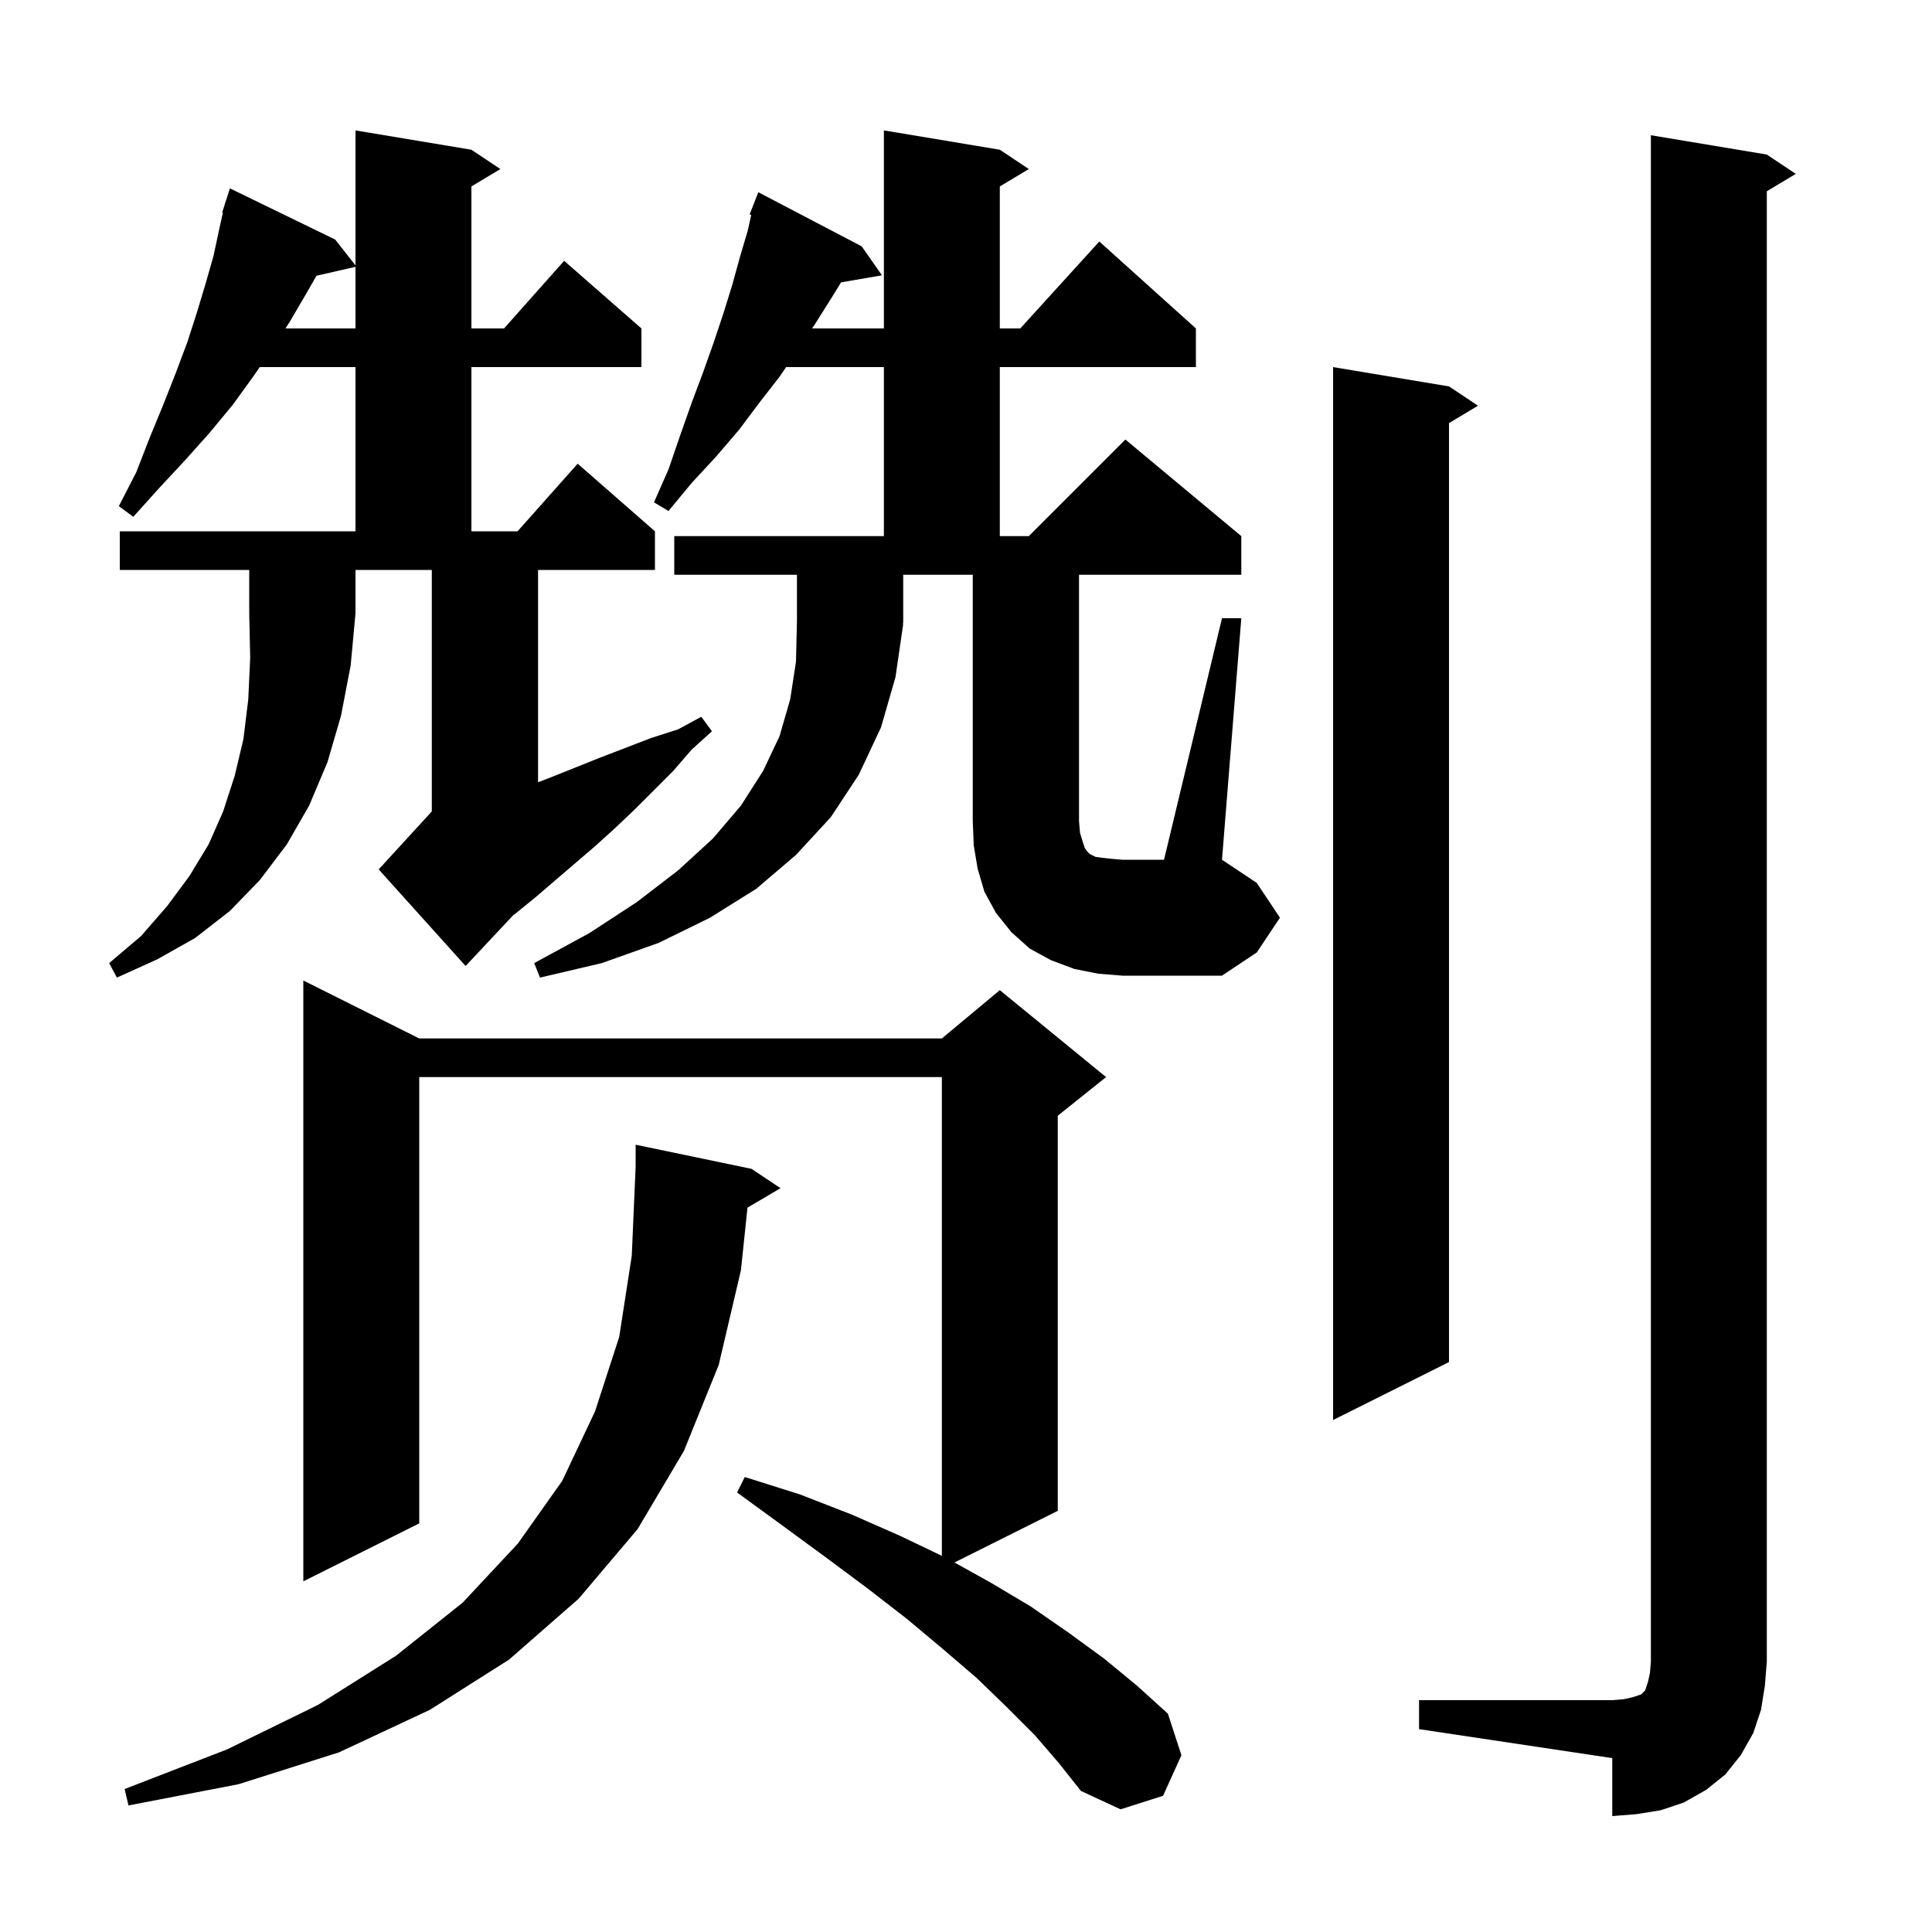 <svg xmlns="http://www.w3.org/2000/svg" xmlns:xlink="http://www.w3.org/1999/xlink" version="1.1" baseProfile="full" viewBox="0 0 200 200" width="200" height="200"><g fill="currentColor"><path d="M 146.9 176.0 L 166.9 176.0 L 168.1 175.9 L 169.0 175.7 L 169.9 175.4 L 170.3 175.0 L 170.6 174.1 L 170.8 173.2 L 170.9 172.0 L 170.9 14.0 L 182.9 16.0 L 185.9 18.0 L 182.9 19.8 L 182.9 172.0 L 182.7 174.5 L 182.3 177.0 L 181.5 179.4 L 180.2 181.7 L 178.6 183.7 L 176.6 185.3 L 174.3 186.6 L 171.9 187.4 L 169.4 187.8 L 166.9 188.0 L 166.9 182.0 L 146.9 179.0 Z M 107.1 179.6 L 104.2 176.7 L 101.1 173.7 L 97.6 170.7 L 93.9 167.6 L 89.9 164.5 L 85.6 161.3 L 81.1 158.0 L 76.3 154.5 L 77.1 152.9 L 82.8 154.7 L 88.2 156.8 L 93.2 159.0 L 97.5 161.06 L 97.5 111.5 L 43.4 111.5 L 43.4 157.7 L 31.4 163.7 L 31.4 101.5 L 43.4 107.5 L 97.5 107.5 L 103.5 102.5 L 114.5 111.5 L 109.5 115.5 L 109.5 156.4 L 98.805 161.747 L 102.5 163.8 L 106.7 166.3 L 110.6 169.0 L 114.3 171.7 L 117.7 174.5 L 120.9 177.4 L 122.3 181.7 L 120.4 185.9 L 116.0 187.3 L 111.9 185.4 L 109.6 182.5 Z M 77.8 121.0 L 80.8 123.0 L 77.38 125.012 L 76.7 131.5 L 74.4 141.3 L 70.8 150.2 L 66.0 158.3 L 59.9 165.5 L 52.7 171.8 L 44.5 177.0 L 35.1 181.4 L 24.7 184.7 L 13.3 186.9 L 12.9 185.2 L 23.5 181.1 L 32.9 176.5 L 41.0 171.4 L 47.9 165.9 L 53.6 159.8 L 58.2 153.3 L 61.6 146.1 L 64.1 138.4 L 65.4 130.0 L 65.8 120.8 L 65.8 118.5 Z M 150.0 40.0 L 153.0 42.0 L 150.0 43.8 L 150.0 141.0 L 138.0 147.0 L 138.0 38.0 Z M 12.4 59.0 L 12.4 55.0 L 36.8 55.0 L 36.8 38.0 L 26.89 38.0 L 26.2 39.0 L 24.1 41.9 L 21.7 44.8 L 19.2 47.6 L 16.5 50.5 L 13.8 53.5 L 12.3 52.4 L 14.1 48.9 L 15.5 45.3 L 16.9 41.9 L 18.2 38.6 L 19.4 35.4 L 20.4 32.3 L 21.3 29.3 L 22.1 26.5 L 22.7 23.7 L 23.074 22.018 L 23.0 22.0 L 23.255 21.205 L 23.3 21.0 L 23.318 21.006 L 23.8 19.5 L 34.7 24.8 L 36.8 27.473 L 36.8 13.5 L 48.8 15.5 L 51.8 17.5 L 48.8 19.3 L 48.8 34.0 L 52.178 34.0 L 58.4 27.0 L 66.4 34.0 L 66.4 38.0 L 48.8 38.0 L 48.8 55.0 L 53.578 55.0 L 59.8 48.0 L 67.8 55.0 L 67.8 59.0 L 55.7 59.0 L 55.7 80.977 L 57.2 80.4 L 62.2 78.4 L 67.4 76.4 L 70.2 75.5 L 72.6 74.2 L 73.7 75.7 L 71.6 77.6 L 69.7 79.8 L 65.7 83.8 L 63.7 85.7 L 61.6 87.6 L 55.3 93.0 L 53.2 94.7 L 53.188 94.679 L 48.2 100.0 L 39.2 90.0 L 44.7 84.0 L 44.7 59.0 L 36.8 59.0 L 36.8 63.5 L 36.3 68.9 L 35.3 74.1 L 33.9 78.9 L 32.0 83.4 L 29.7 87.4 L 26.9 91.1 L 23.8 94.3 L 20.2 97.1 L 16.3 99.3 L 12.1 101.2 L 11.3 99.7 L 14.6 96.9 L 17.3 93.8 L 19.6 90.7 L 21.6 87.4 L 23.1 84.0 L 24.3 80.3 L 25.2 76.5 L 25.7 72.4 L 25.9 68.1 L 25.8 63.5 L 25.8 59.0 Z M 126.5 64.0 L 128.5 64.0 L 126.5 89.0 L 130.1 91.4 L 132.5 95.0 L 130.1 98.6 L 126.5 101.0 L 116.2 101.0 L 113.7 100.8 L 111.2 100.3 L 108.8 99.4 L 106.6 98.2 L 104.7 96.5 L 103.1 94.5 L 101.9 92.3 L 101.2 89.9 L 100.8 87.5 L 100.7 85.0 L 100.7 59.5 L 93.5 59.5 L 93.5 64.5 L 93.435 64.598 L 93.5 64.6 L 92.7 70.1 L 91.2 75.3 L 88.9 80.2 L 86.0 84.6 L 82.4 88.5 L 78.3 92.0 L 73.5 95.0 L 68.2 97.6 L 62.3 99.7 L 55.9 101.2 L 55.3 99.7 L 61.0 96.6 L 65.9 93.4 L 70.2 90.1 L 73.8 86.8 L 76.7 83.4 L 79.0 79.8 L 80.7 76.2 L 81.8 72.4 L 82.4 68.5 L 82.5 64.3 L 82.5 59.5 L 69.8 59.5 L 69.8 55.5 L 91.5 55.5 L 91.5 38.0 L 81.379 38.0 L 80.7 39.0 L 78.6 41.7 L 76.5 44.5 L 74.1 47.3 L 71.6 50.0 L 69.2 52.9 L 67.7 52.0 L 69.2 48.6 L 70.4 45.1 L 71.6 41.7 L 72.8 38.5 L 73.9 35.4 L 74.9 32.4 L 75.8 29.5 L 76.6 26.6 L 77.4 23.9 L 77.767 22.248 L 77.6 22.2 L 78.5 19.9 L 89.2 25.5 L 91.3 28.5 L 87.066 29.23 L 86.1 30.8 L 84.4 33.5 L 84.067 34.0 L 91.5 34.0 L 91.5 13.5 L 103.5 15.5 L 106.5 17.5 L 103.5 19.3 L 103.5 34.0 L 105.618 34.0 L 113.8 25.0 L 123.8 34.0 L 123.8 38.0 L 103.5 38.0 L 103.5 55.5 L 106.5 55.5 L 116.5 45.5 L 128.5 55.5 L 128.5 59.5 L 111.7 59.5 L 111.7 85.0 L 111.8 86.2 L 112.1 87.2 L 112.3 87.8 L 112.6 88.2 L 112.8 88.4 L 113.4 88.7 L 114.1 88.8 L 115.0 88.9 L 116.2 89.0 L 120.5 89.0 Z M 32.761 28.544 L 31.7 30.4 L 30.0 33.3 L 29.55 34.0 L 36.8 34.0 L 36.8 27.623 Z "/></g></svg>